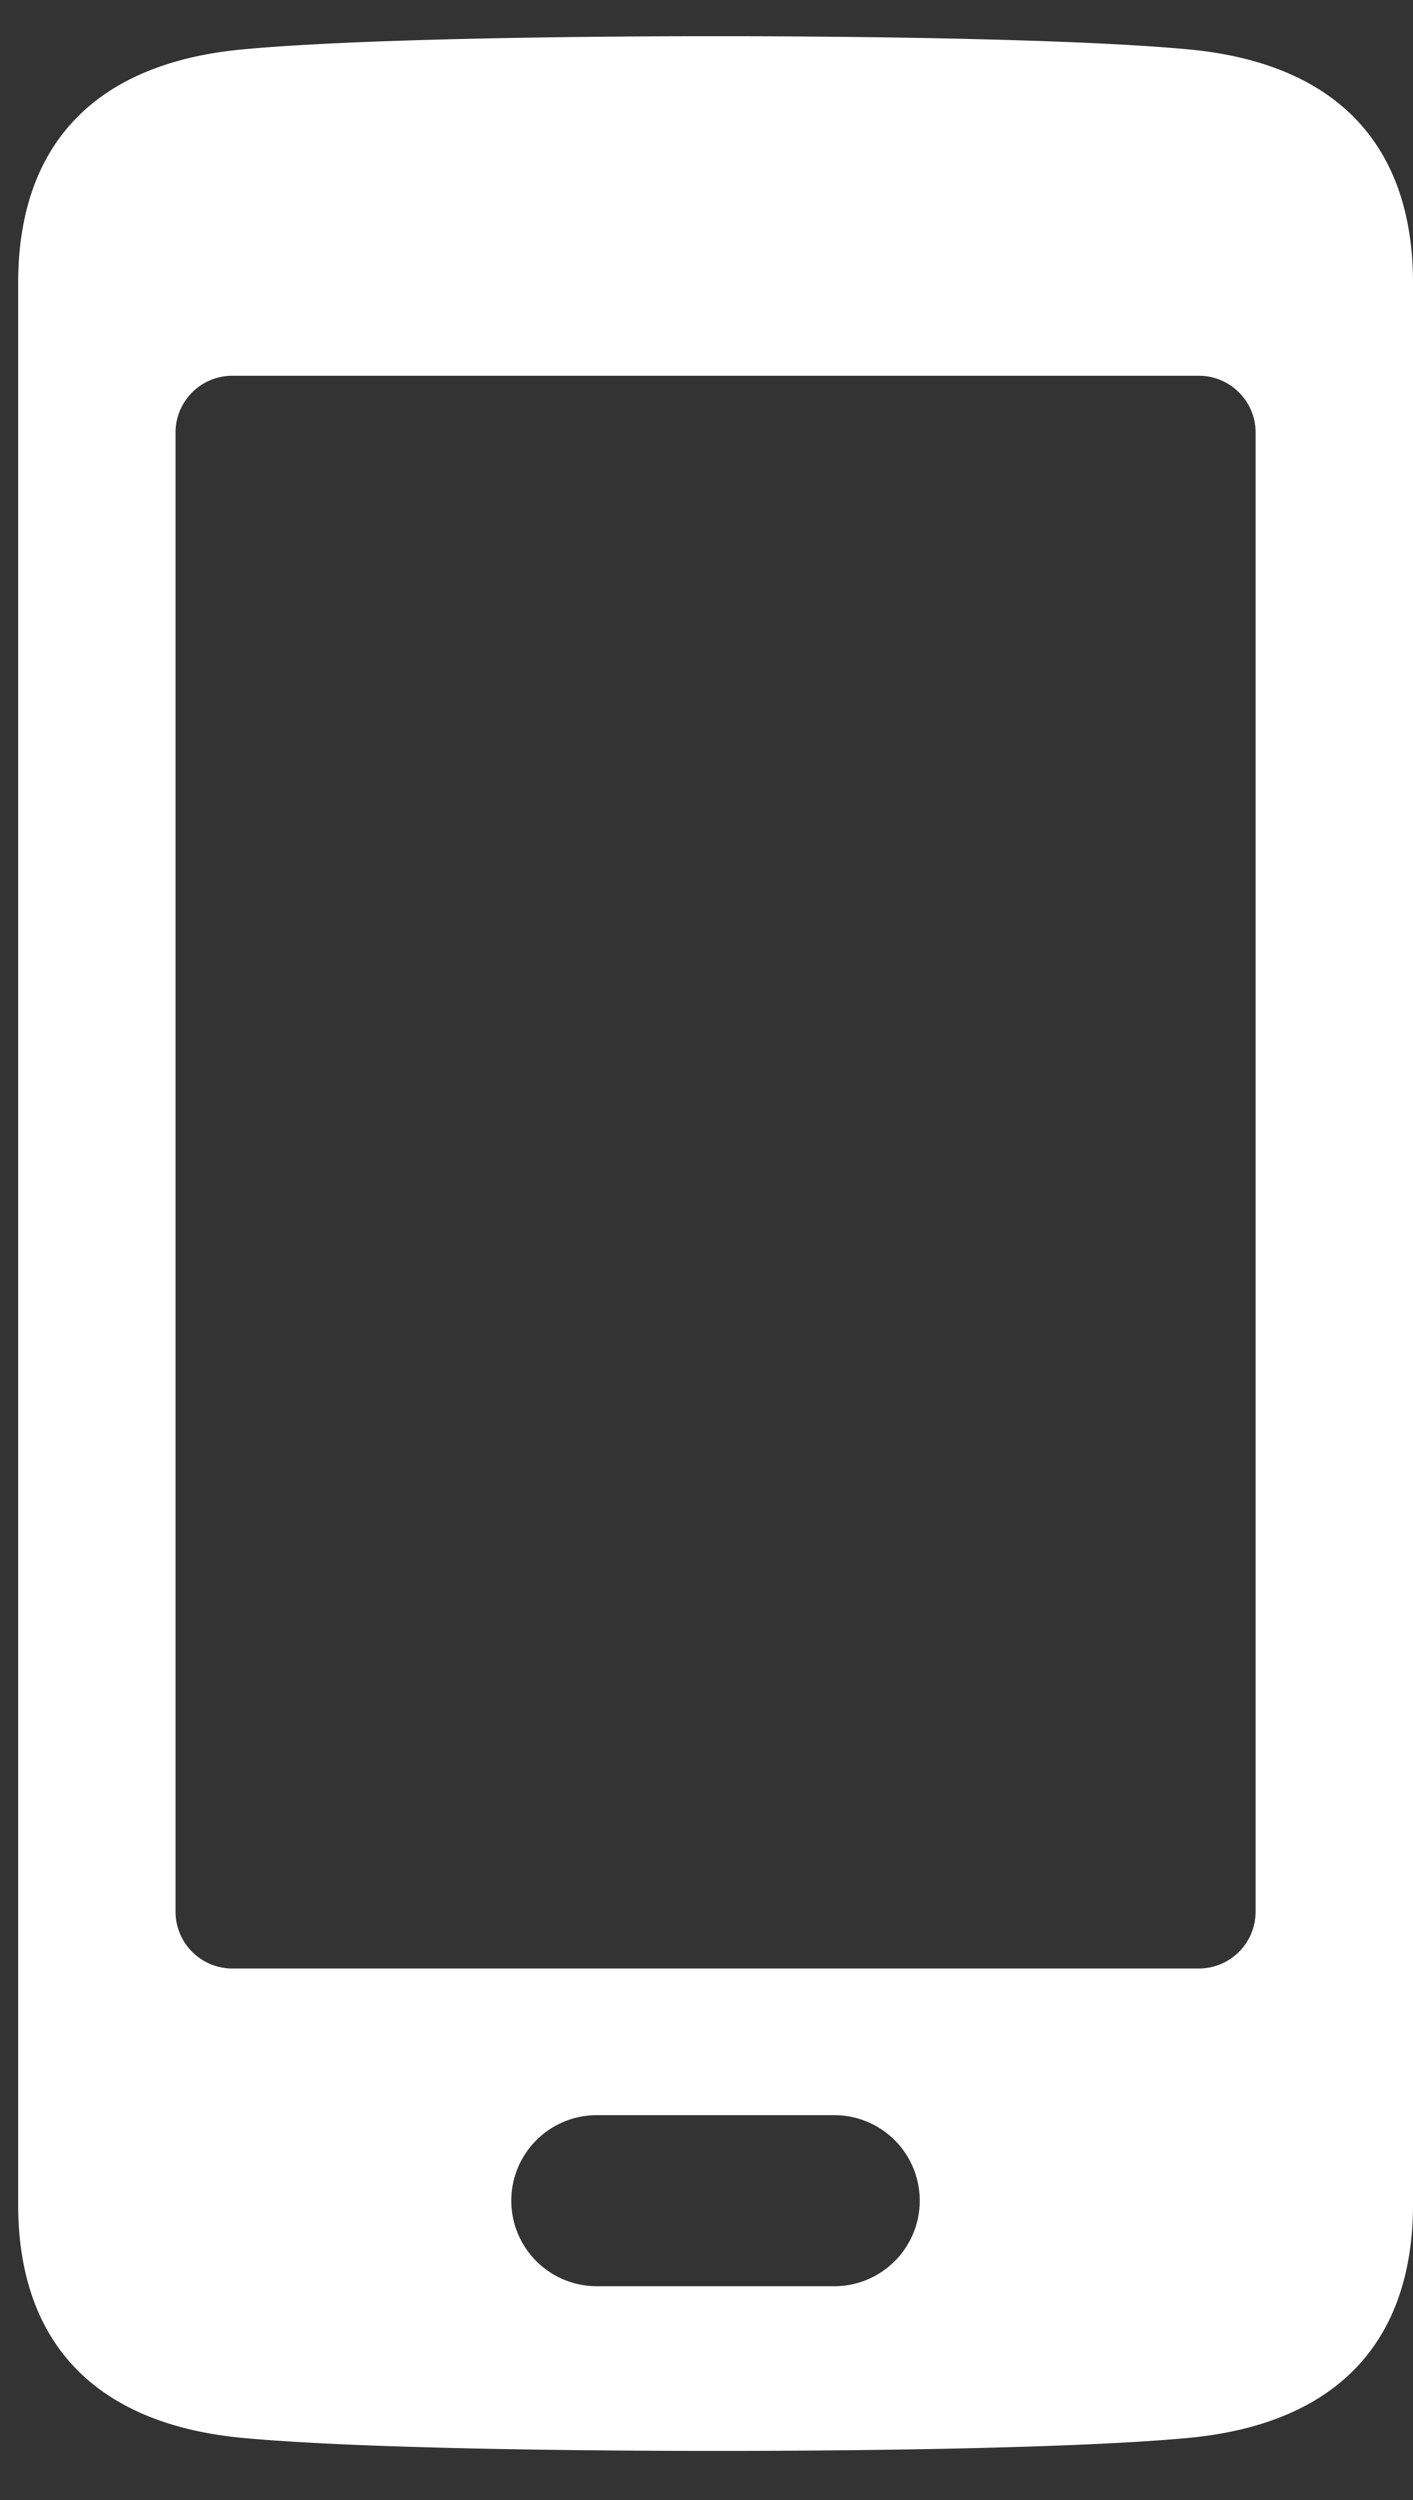 <svg xmlns="http://www.w3.org/2000/svg" xmlns:xlink="http://www.w3.org/1999/xlink" width="13" height="23" viewBox="0 0 13 23"><rect x="0" y="0" width="13" height="23" fill="#333333" stroke="none"/><defs><path id="a" d="M19.552 19.589a.523.523 0 0 1-.522.521h-8.894a.523.523 0 0 1-.521-.521V5.979c0-.288.234-.522.521-.522h8.894c.287 0 .522.234.522.521v13.61zm-3.877 3.444h-2.184a.787.787 0 0 1 0-1.574h2.184a.787.787 0 1 1 0 1.574zM18.94 2.455c-1.222-.116-3.771-.122-4.27-.122h-.17c-.5 0-3.05.006-4.273.122-1.348.127-2.06.87-2.06 2.15v17.673c0 1.278.712 2.021 2.06 2.15 1.223.115 3.779.12 4.278.12h.17c.5 0 3.043-.005 4.264-.12 1.349-.129 2.061-.872 2.061-2.15V4.604c0-1.279-.713-2.022-2.06-2.149z"/></defs><g fill="none" fill-rule="evenodd" transform="translate(-8 -2)"><path d="M0 0h28v28H0z"/><use fill="#FFF" xlink:href="#a"/></g></svg>